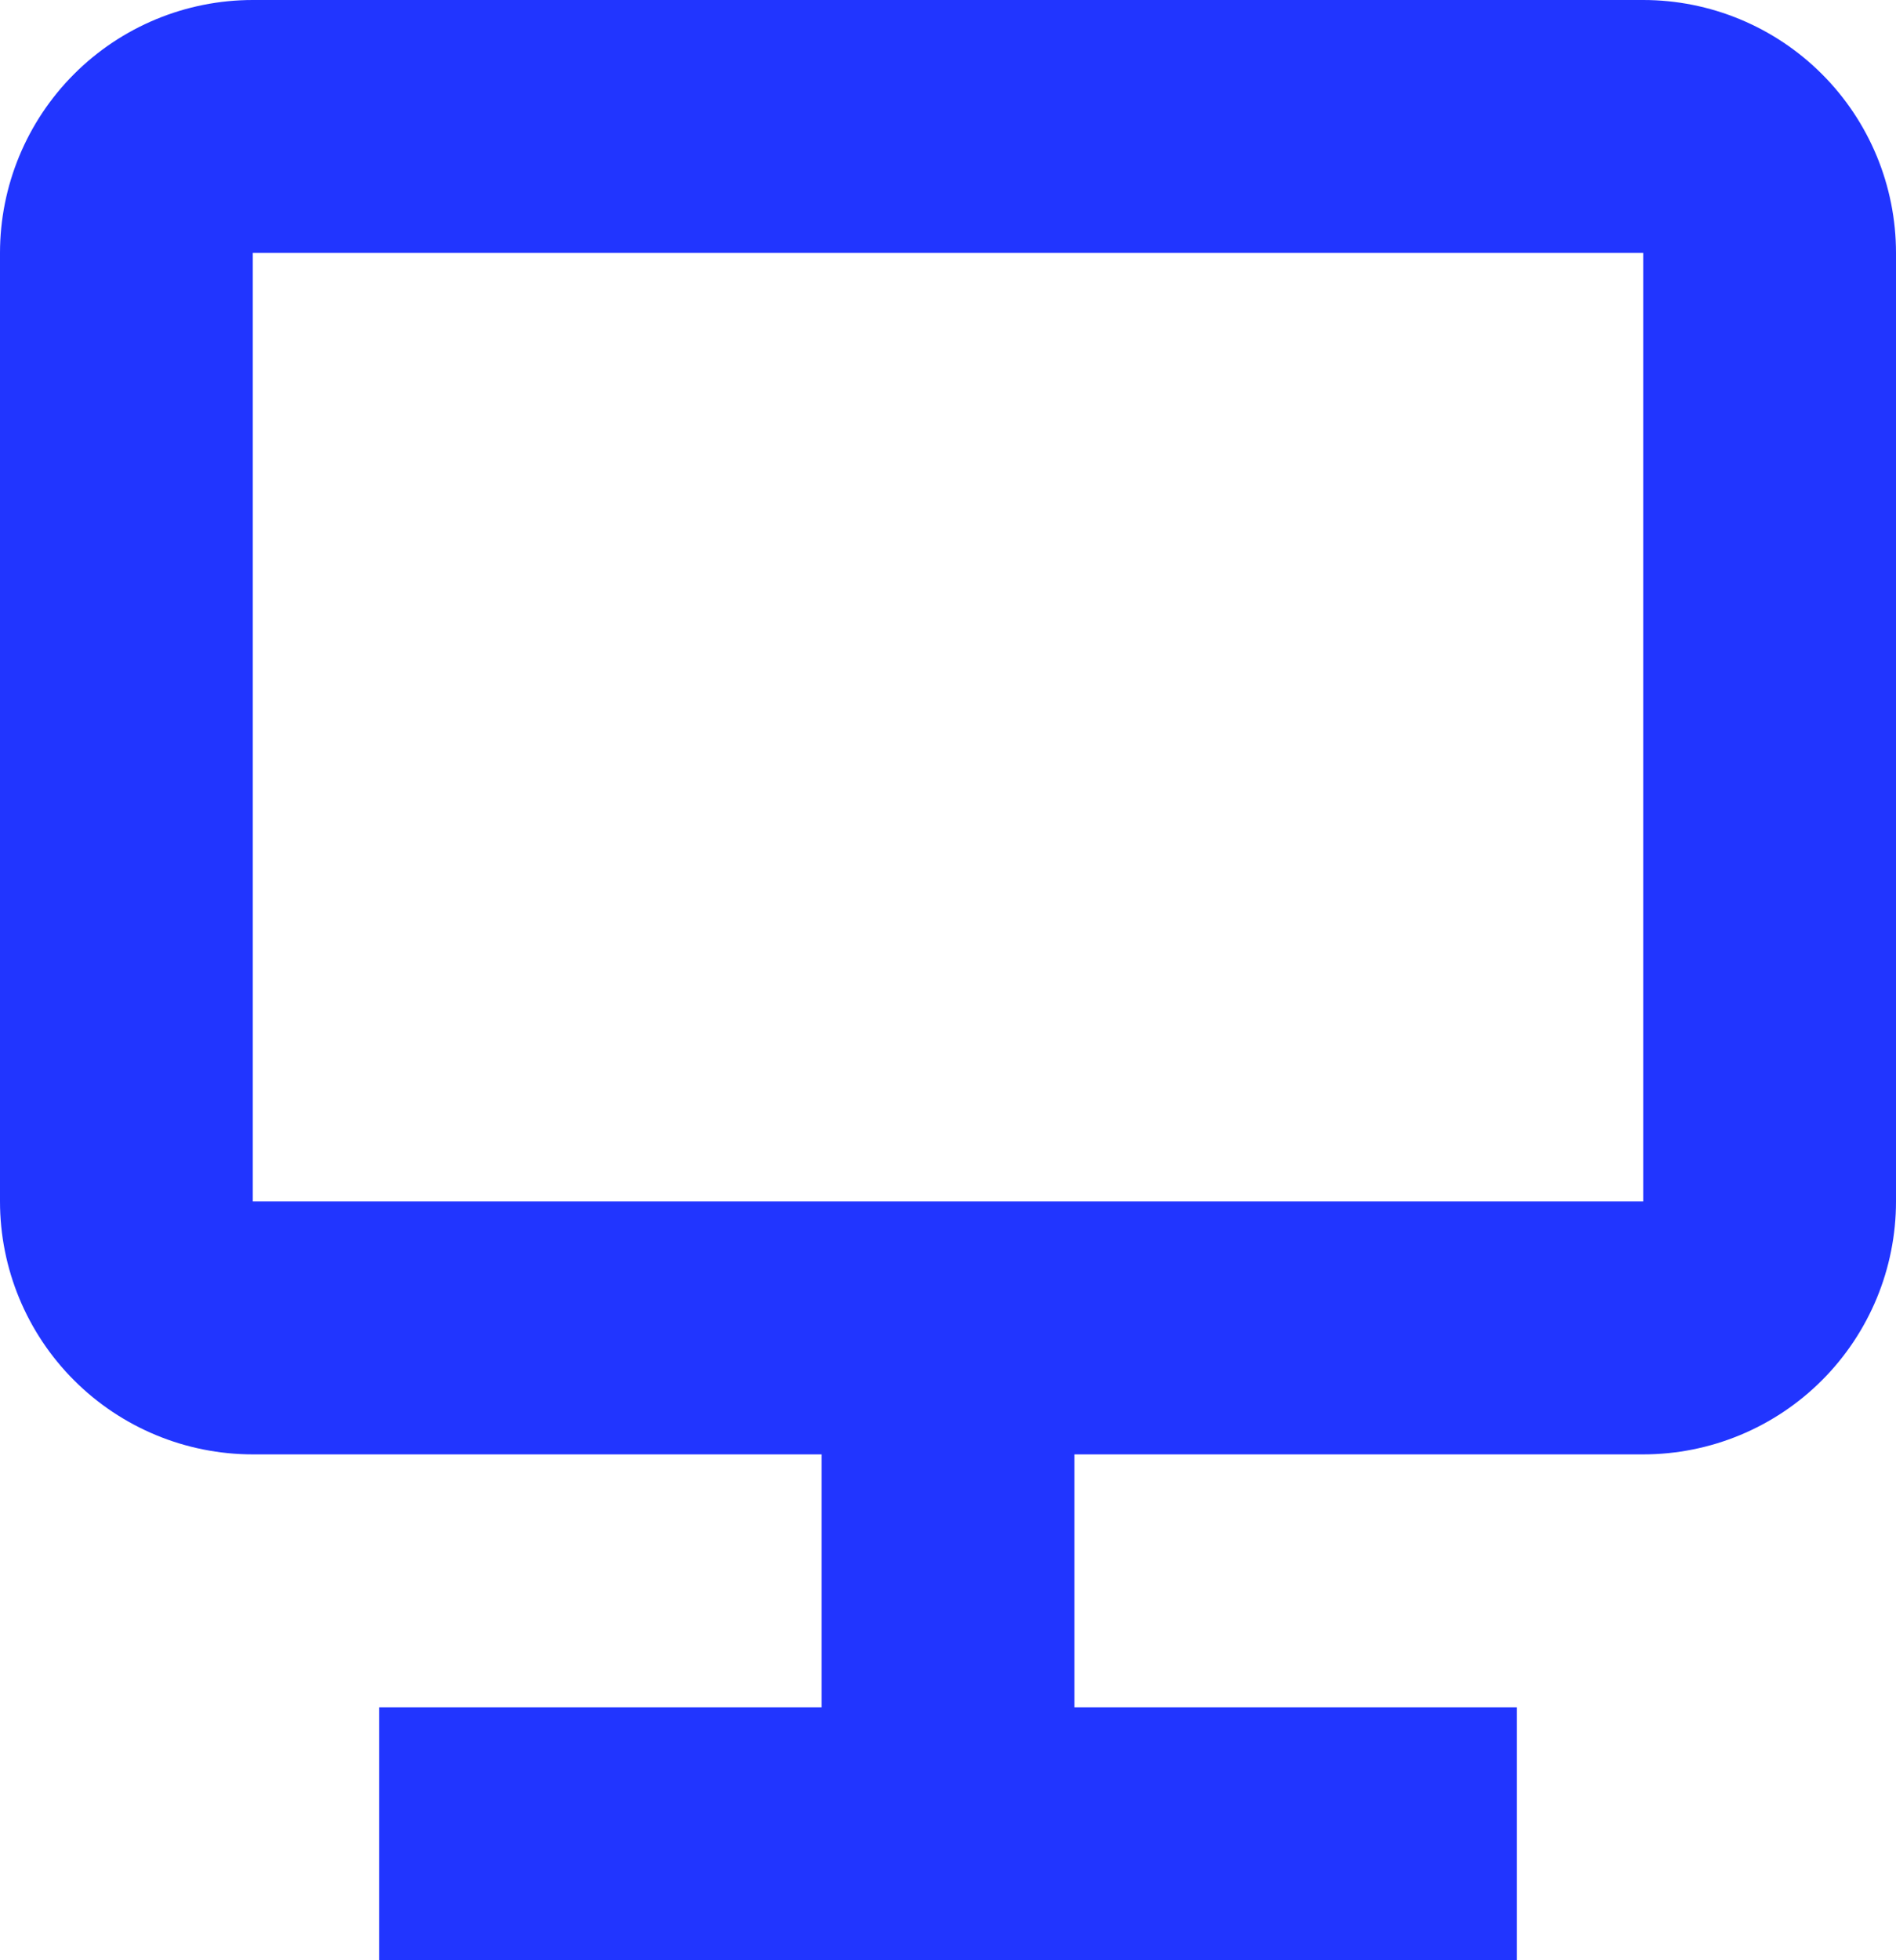 <?xml version="1.0" encoding="UTF-8"?><svg id="Layer_2" xmlns="http://www.w3.org/2000/svg" viewBox="0 0 720 744"><defs><style>.cls-1{fill:#2135ff;}</style></defs><g id="Layer_1-2"><path class="cls-1" d="M624,552c25.46,0,49.88-10.11,67.88-28.12,18-18,28.12-42.42,28.12-67.88V96c0-25.46-10.11-49.88-28.12-67.88S649.46,0,624,0H96c-25.46,0-49.88,10.11-67.88,28.12S0,70.54,0,96v360c0,25.46,10.11,49.88,28.12,67.88,18,18,42.42,28.12,67.88,28.12h216v96h-168v96h432v-96h-168v-96h216ZM96,96h528v360H96V96Z"/></g></svg>